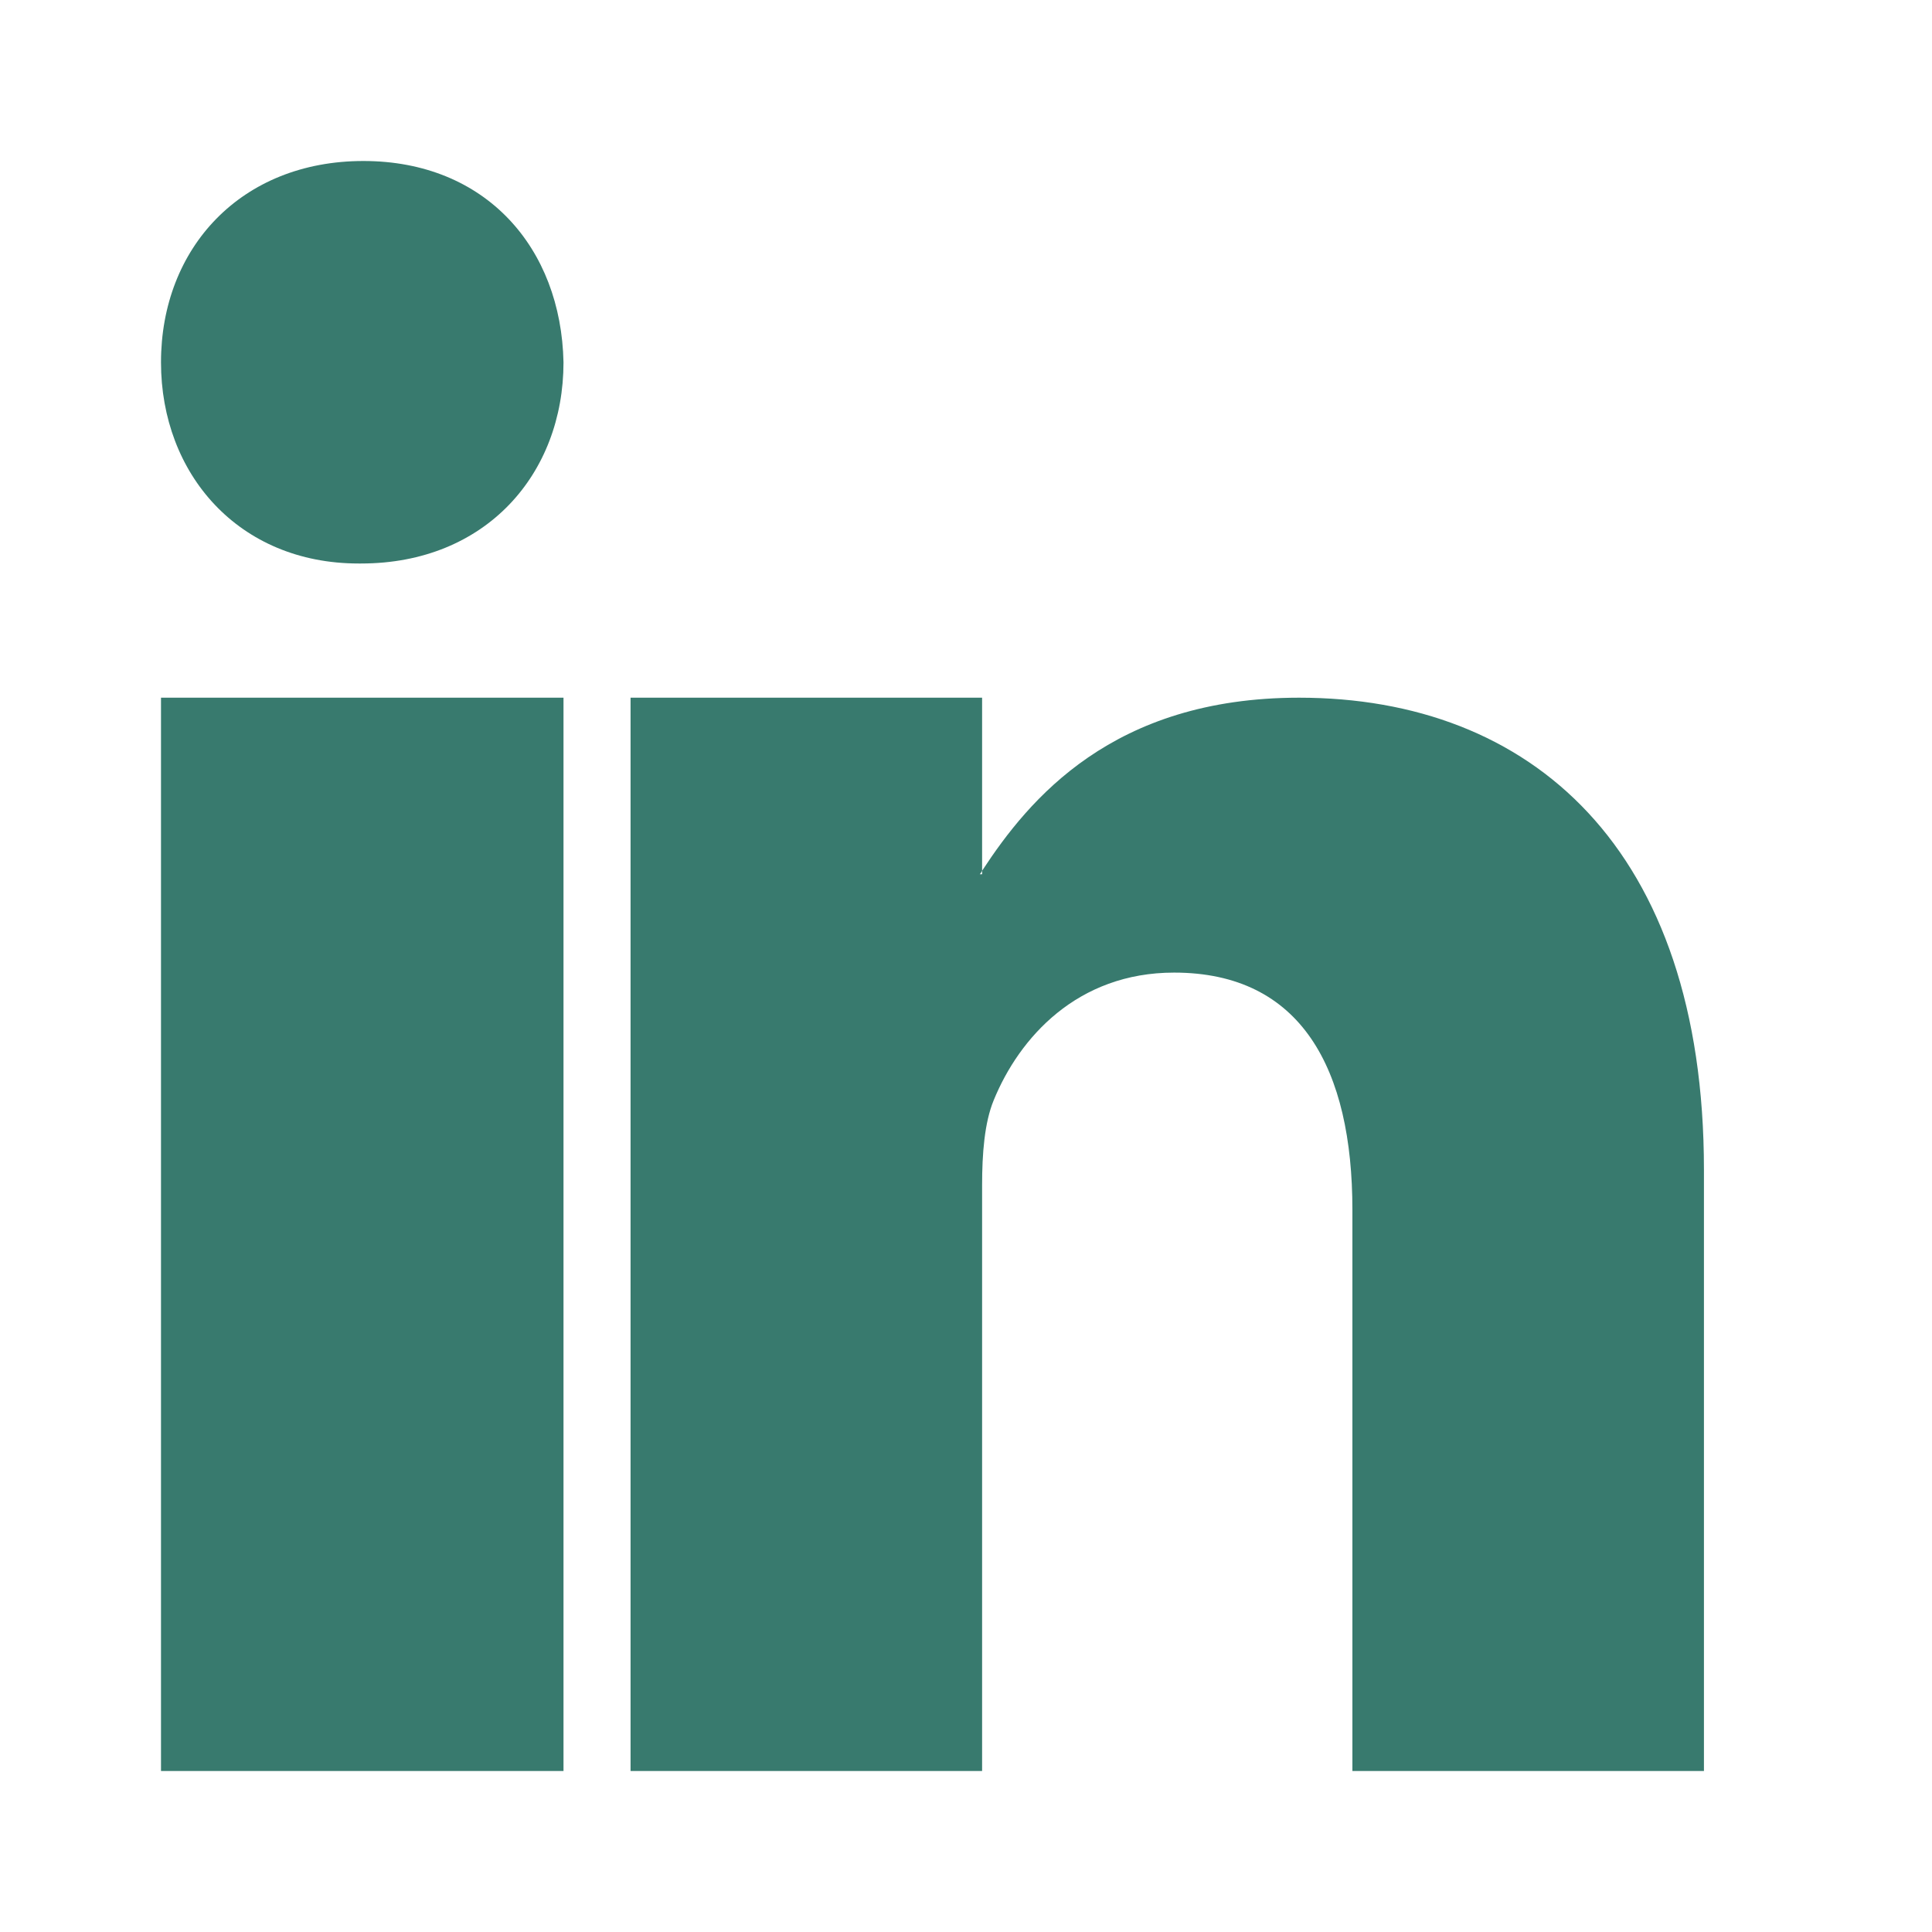 <svg width="24" height="24" viewBox="0 0 24 24" fill="none" xmlns="http://www.w3.org/2000/svg">
<path fill-rule="evenodd" clip-rule="evenodd" d="M4.514 2C2.994 2 2 3.081 2 4.501C2 5.887 2.964 7 4.455 7H4.485C6.036 7 7 5.887 7 4.501C6.971 3.081 6.036 2 4.514 2ZM16.138 8.667C13.82 8.667 12.782 9.928 12.2 10.817L12.2 8.667H7.833L7.833 22H12.2V14.724C12.2 14.333 12.229 13.947 12.344 13.668C12.661 12.892 13.381 12.082 14.585 12.082C16.167 12.082 16.8 13.28 16.8 15.03V22H21.167V14.531C21.167 10.528 19.011 8.667 16.138 8.667ZM12.2 10.817V10.86H12.172C12.182 10.847 12.193 10.831 12.2 10.817ZM7 22H2V8.667H7V22Z" fill="#387A6E"/>
</svg>
